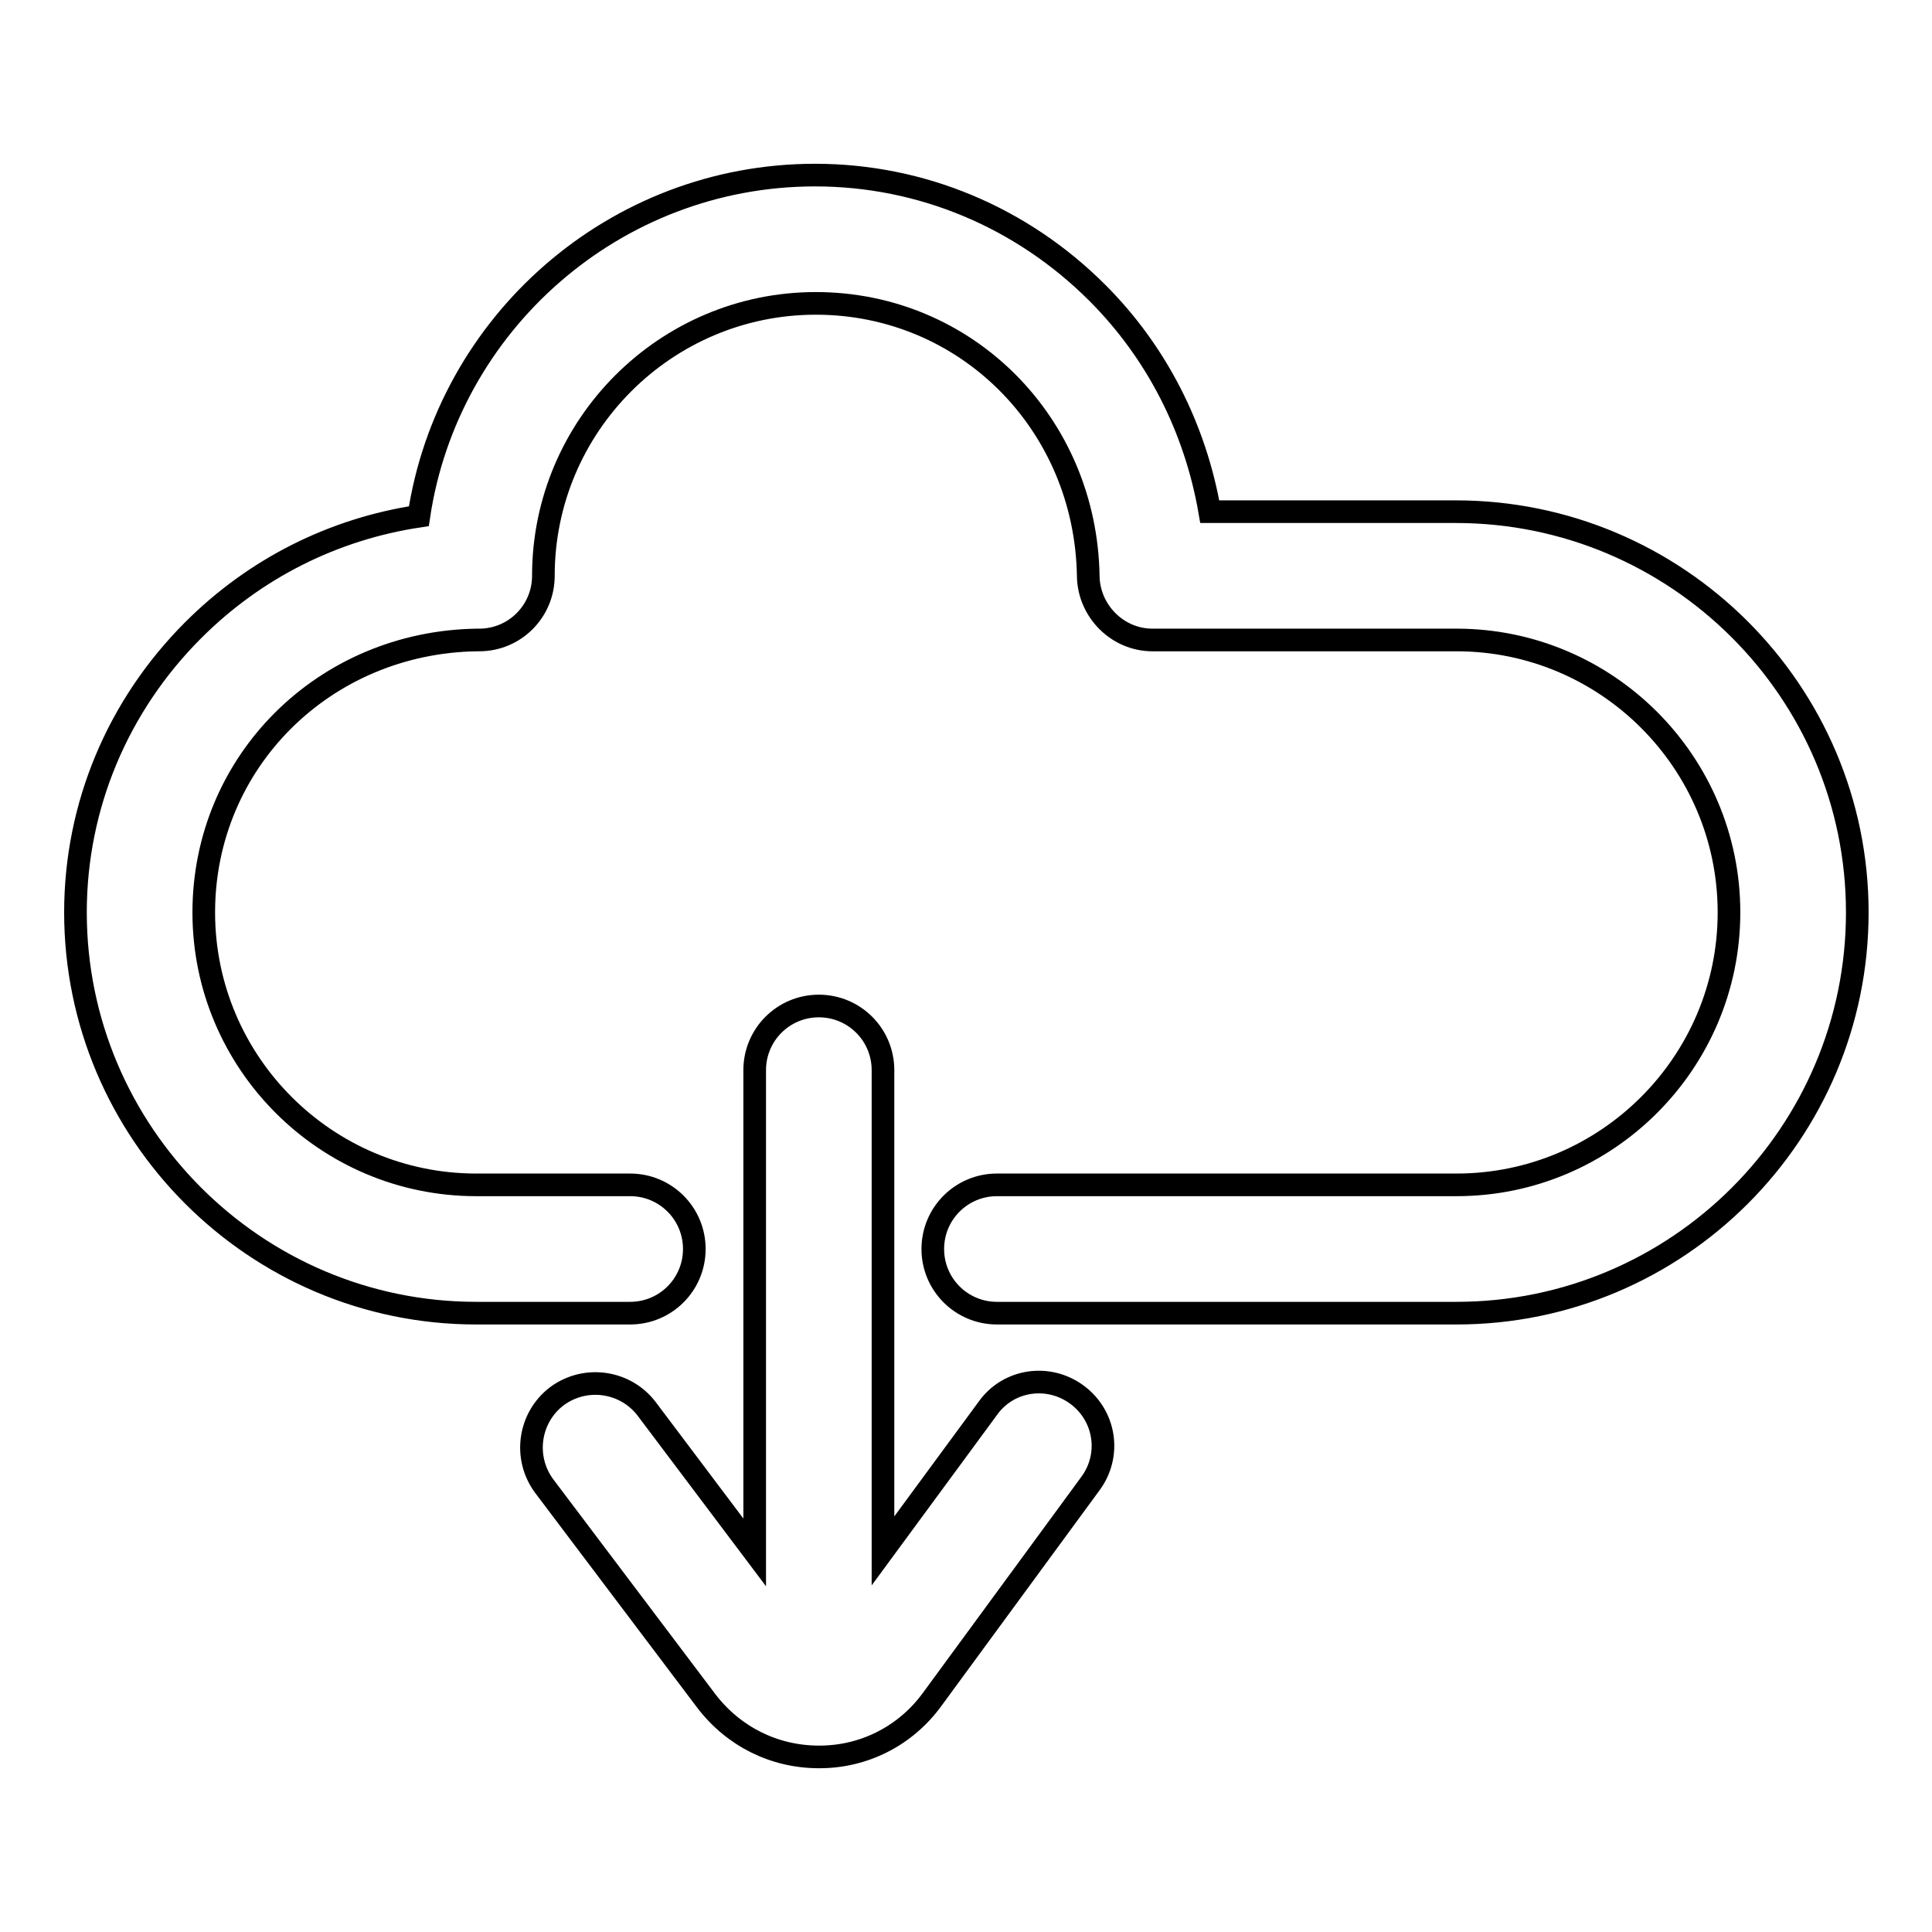<?xml version="1.0" encoding="utf-8"?>
<!-- Svg Vector Icons : http://www.onlinewebfonts.com/icon -->
<!DOCTYPE svg PUBLIC "-//W3C//DTD SVG 1.1//EN" "http://www.w3.org/Graphics/SVG/1.1/DTD/svg11.dtd">
<svg version="1.1" xmlns="http://www.w3.org/2000/svg" xmlns:xlink="http://www.w3.org/1999/xlink" x="0px" y="0px" viewBox="0 0 256 256" enable-background="new 0 0 256 256" xml:space="preserve">
<g><g><g><path stroke-width="3" fill-opacity="0" stroke="#000000"  d="M142.7,184.8c-3.8-2.8-9.1-2-11.8,1.8L117,205.5l0-63.7c0-4.7-3.8-8.5-8.5-8.5l0,0c-4.7,0-8.5,3.8-8.5,8.5l0,63.9l-14.3-19c-2.8-3.7-8.1-4.5-11.9-1.7c-3.7,2.8-4.5,8.1-1.7,11.9l21.5,28.5c3.6,4.7,9,7.4,14.9,7.4c0,0,0.1,0,0.1,0c5.9,0,11.4-2.8,14.9-7.6l20.9-28.5C147.3,192.9,146.5,187.6,142.7,184.8z"/><path stroke-width="3" fill-opacity="0" stroke="#000000"  d="M192.9,67.8h-32.6c-1.9-11-7-21.1-14.9-29c-10-10-23.3-15.6-37.4-15.6c-26.6,0-48.7,19.7-52.5,45.2c-11.3,1.7-21.7,6.9-29.9,15.1c-10,10-15.6,23.3-15.6,37.4c0,29.2,23.8,53.1,53.1,53.1h20.4c4.7,0,8.5-3.8,8.5-8.5s-3.8-8.5-8.5-8.5H63.1C43.2,157,27,140.8,27,120.9c0-19.9,15.9-35.8,36.2-36.1h0.3c4.7,0,8.5-3.8,8.5-8.5c0-19.9,16.2-36.1,36.1-36.1c19.9,0,35.8,15.9,36.1,36.2c0.1,4.6,3.9,8.4,8.5,8.4H193c19.9,0,36.1,16.2,36.1,36.1S212.9,157,193,157h-60.9c-4.7,0-8.5,3.8-8.5,8.5s3.8,8.5,8.5,8.5h60.9c29.3,0,53.1-23.8,53.1-53.1S222.2,67.8,192.9,67.8z"/></g><g></g><g></g><g></g><g></g><g></g><g></g><g></g><g></g><g></g><g></g><g></g><g></g><g></g><g></g><g></g></g></g>
</svg>